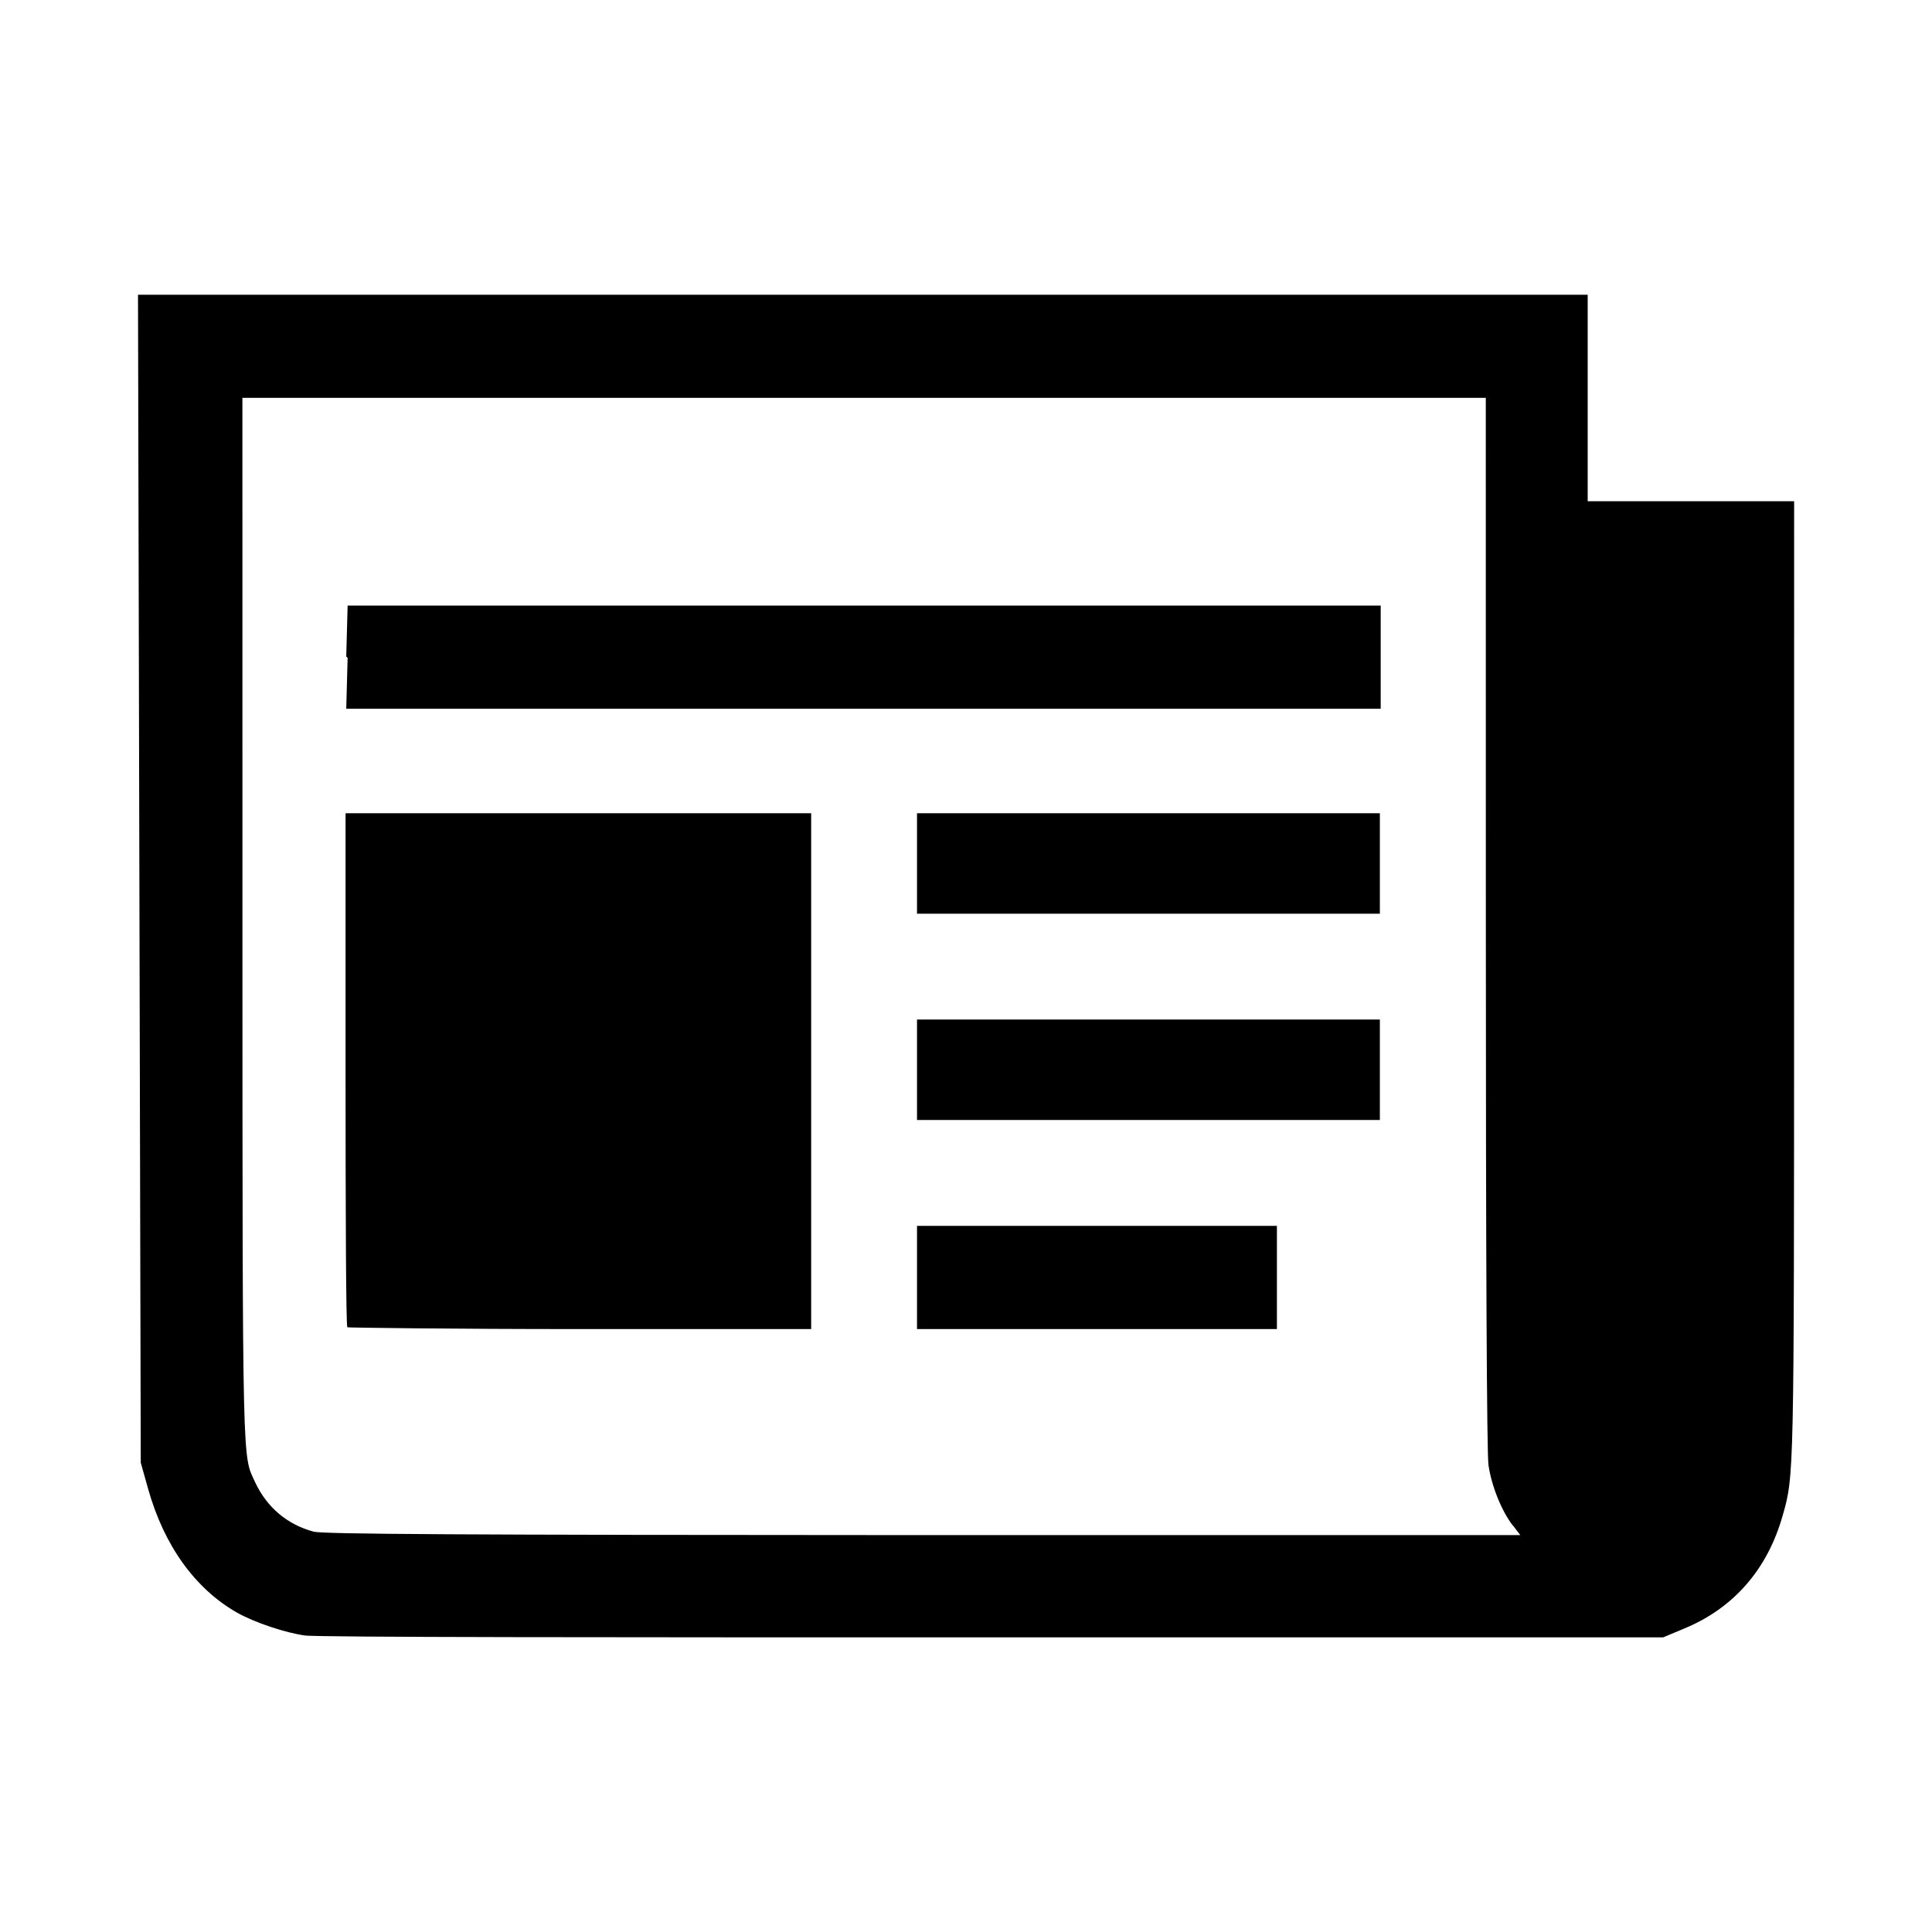 <?xml version="1.0" encoding="utf-8"?><!-- Uploaded to: SVG Repo, www.svgrepo.com, Generator: SVG Repo Mixer Tools -->
<svg fill="#000000" width="800px" height="800px" viewBox="0 0 14 14" role="img" focusable="false" aria-hidden="true" xmlns="http://www.w3.org/2000/svg"><path d="M 2.214,11.852 C 2.07,11.833 1.847,11.758 1.718,11.686 1.413,11.512 1.189,11.2 1.073,10.788 L 1.02,10.599 1.01,6.367 1,2.136 l 5.252,0 5.253,0 0,0.748 0,0.748 0.748,0 0.748,0 -3e-4,3.455 c -4e-4,3.631 2e-4,3.604 -0.083,3.896 -0.11,0.389 -0.355,0.67 -0.713,0.818 l -0.153,0.064 -4.859,0 c -2.672,0 -4.917,0 -4.987,-0.014 z m 8.748,-0.798 c -0.081,-0.105 -0.154,-0.286 -0.176,-0.438 -0.012,-0.085 -0.019,-1.502 -0.019,-3.933 l -4e-4,-3.8 -4.505,0 -4.505,0 2e-4,3.791 c 3e-4,4.054 0,3.864 0.093,4.069 0.086,0.182 0.233,0.305 0.423,0.356 0.068,0.018 1.05,0.024 4.416,0.025 l 4.328,0 -0.055,-0.072 z M 2.517,9.618 c -0.01,-0.01 -0.013,-0.848 -0.013,-1.869 l 0,-1.856 1.687,0 1.687,0 0,1.869 0,1.869 -1.674,0 c -0.921,0 -1.68,-0.01 -1.687,-0.013 z m 4.128,-0.361 0,-0.374 1.304,0 1.304,0 0,0.374 0,0.374 -1.304,0 -1.304,0 0,-0.374 z m 0,-1.505 0,-0.364 1.677,0 1.677,0 0,0.364 0,0.364 -1.677,0 -1.677,0 0,-0.364 z m 0,-1.495 0,-0.364 1.677,0 1.677,0 0,0.364 0,0.364 -1.677,0 -1.677,0 0,-0.364 z m -4.136,-1.5 0.01,-0.369 3.743,0 3.743,0 0,0.374 0,0.374 -3.748,0 -3.748,0 0.01,-0.369 z"/></svg>